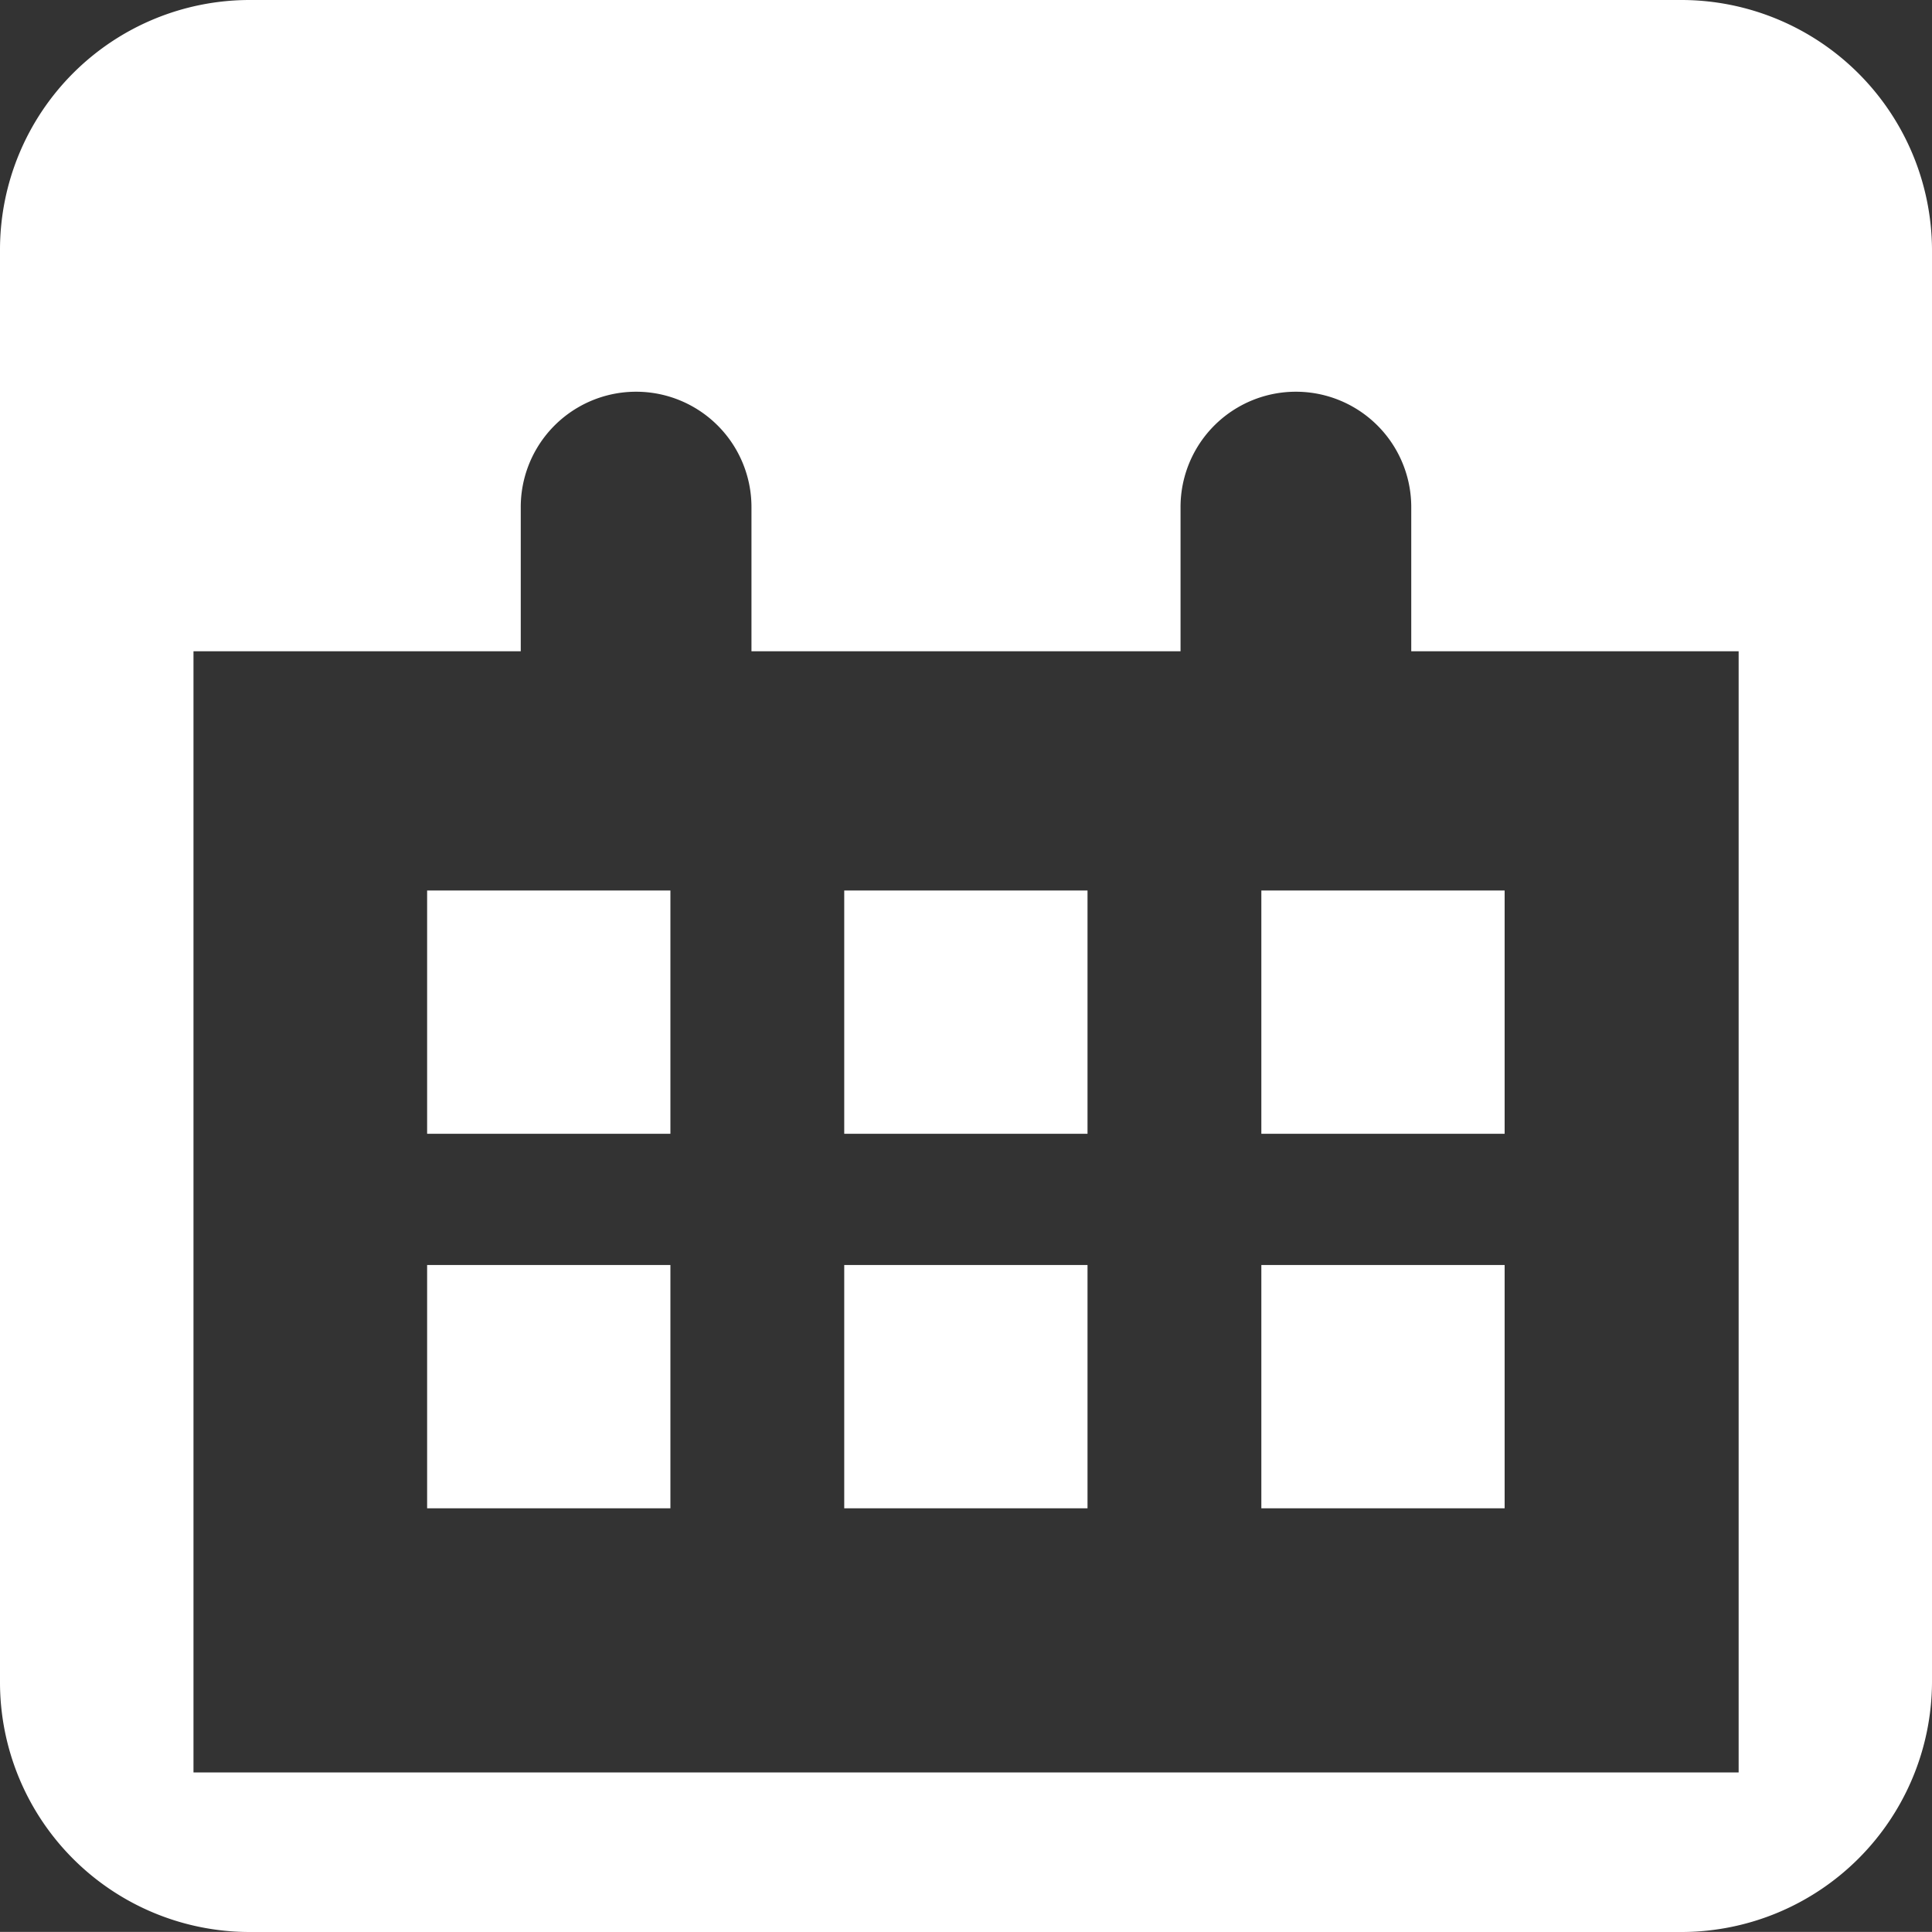 <?xml version="1.0" encoding="UTF-8"?> <svg xmlns="http://www.w3.org/2000/svg" width="15.827" height="15.826" viewBox="0 0 15.827 15.826"><rect x="0" y="0" width="15.827" height="15.826" fill="#333333" stroke="none"/><g transform="translate(-1882.173 -412.216)"><g transform="translate(406.272 -427.223)"><g transform="translate(1475.901 839.439)"><path d="M1489.685,839.439h-11.741a2.046,2.046,0,0,0-2.043,2.043v11.741a2.046,2.046,0,0,0,2.043,2.043h11.741a2.055,2.055,0,0,0,2.043-2.043V841.482A2.055,2.055,0,0,0,1489.685,839.439Zm.459,14.52h-12.658v-9.185h2.681v-1.181a.945.945,0,0,1,1.89,0v1.181h3.515v-1.181a.945.945,0,0,1,1.89,0v1.181h2.682Z" transform="translate(-1475.901 -839.439)" fill="#fff"></path></g><g transform="translate(1479.4 846.734)"><g transform="translate(0 0)"><rect width="1.993" height="1.993" fill="#fff"></rect></g><g transform="translate(3.417 0)"><rect width="1.993" height="1.993" fill="#fff"></rect></g><g transform="translate(6.834 0)"><rect width="1.993" height="1.993" fill="#fff"></rect></g><g transform="translate(0 3.068)"><rect width="1.993" height="1.993" fill="#fff"></rect></g><g transform="translate(3.417 3.068)"><rect width="1.993" height="1.993" fill="#fff"></rect></g><g transform="translate(6.834 3.068)"><rect width="1.993" height="1.993" fill="#fff"></rect></g></g></g></g></svg> 